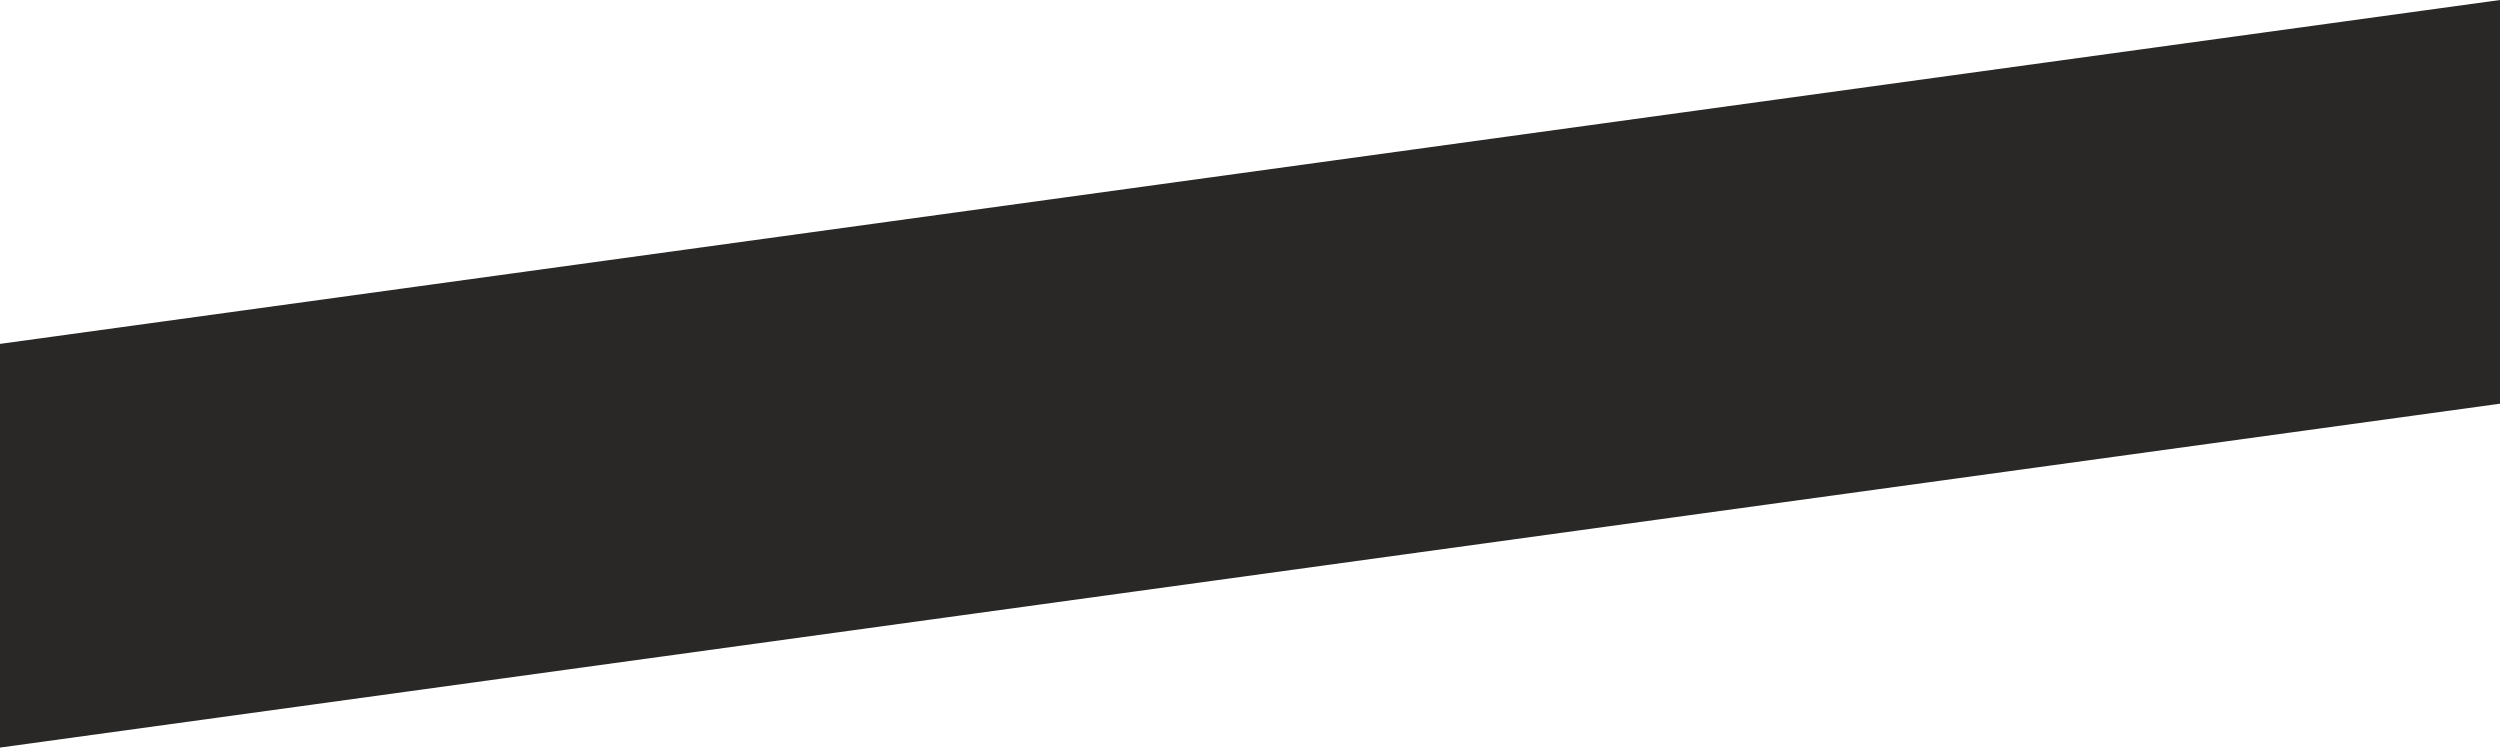 <?xml version="1.0" encoding="UTF-8"?> <svg xmlns="http://www.w3.org/2000/svg" id="Calque_2" viewBox="0 0 384.51 114.98"><defs><style>.cls-1{fill:#292827;stroke-width:0px;}</style></defs><g id="Calque_1-2"><polygon class="cls-1" points="384.51 62.09 0 114.98 0 52.89 384.51 0 384.51 62.09"></polygon></g></svg> 
